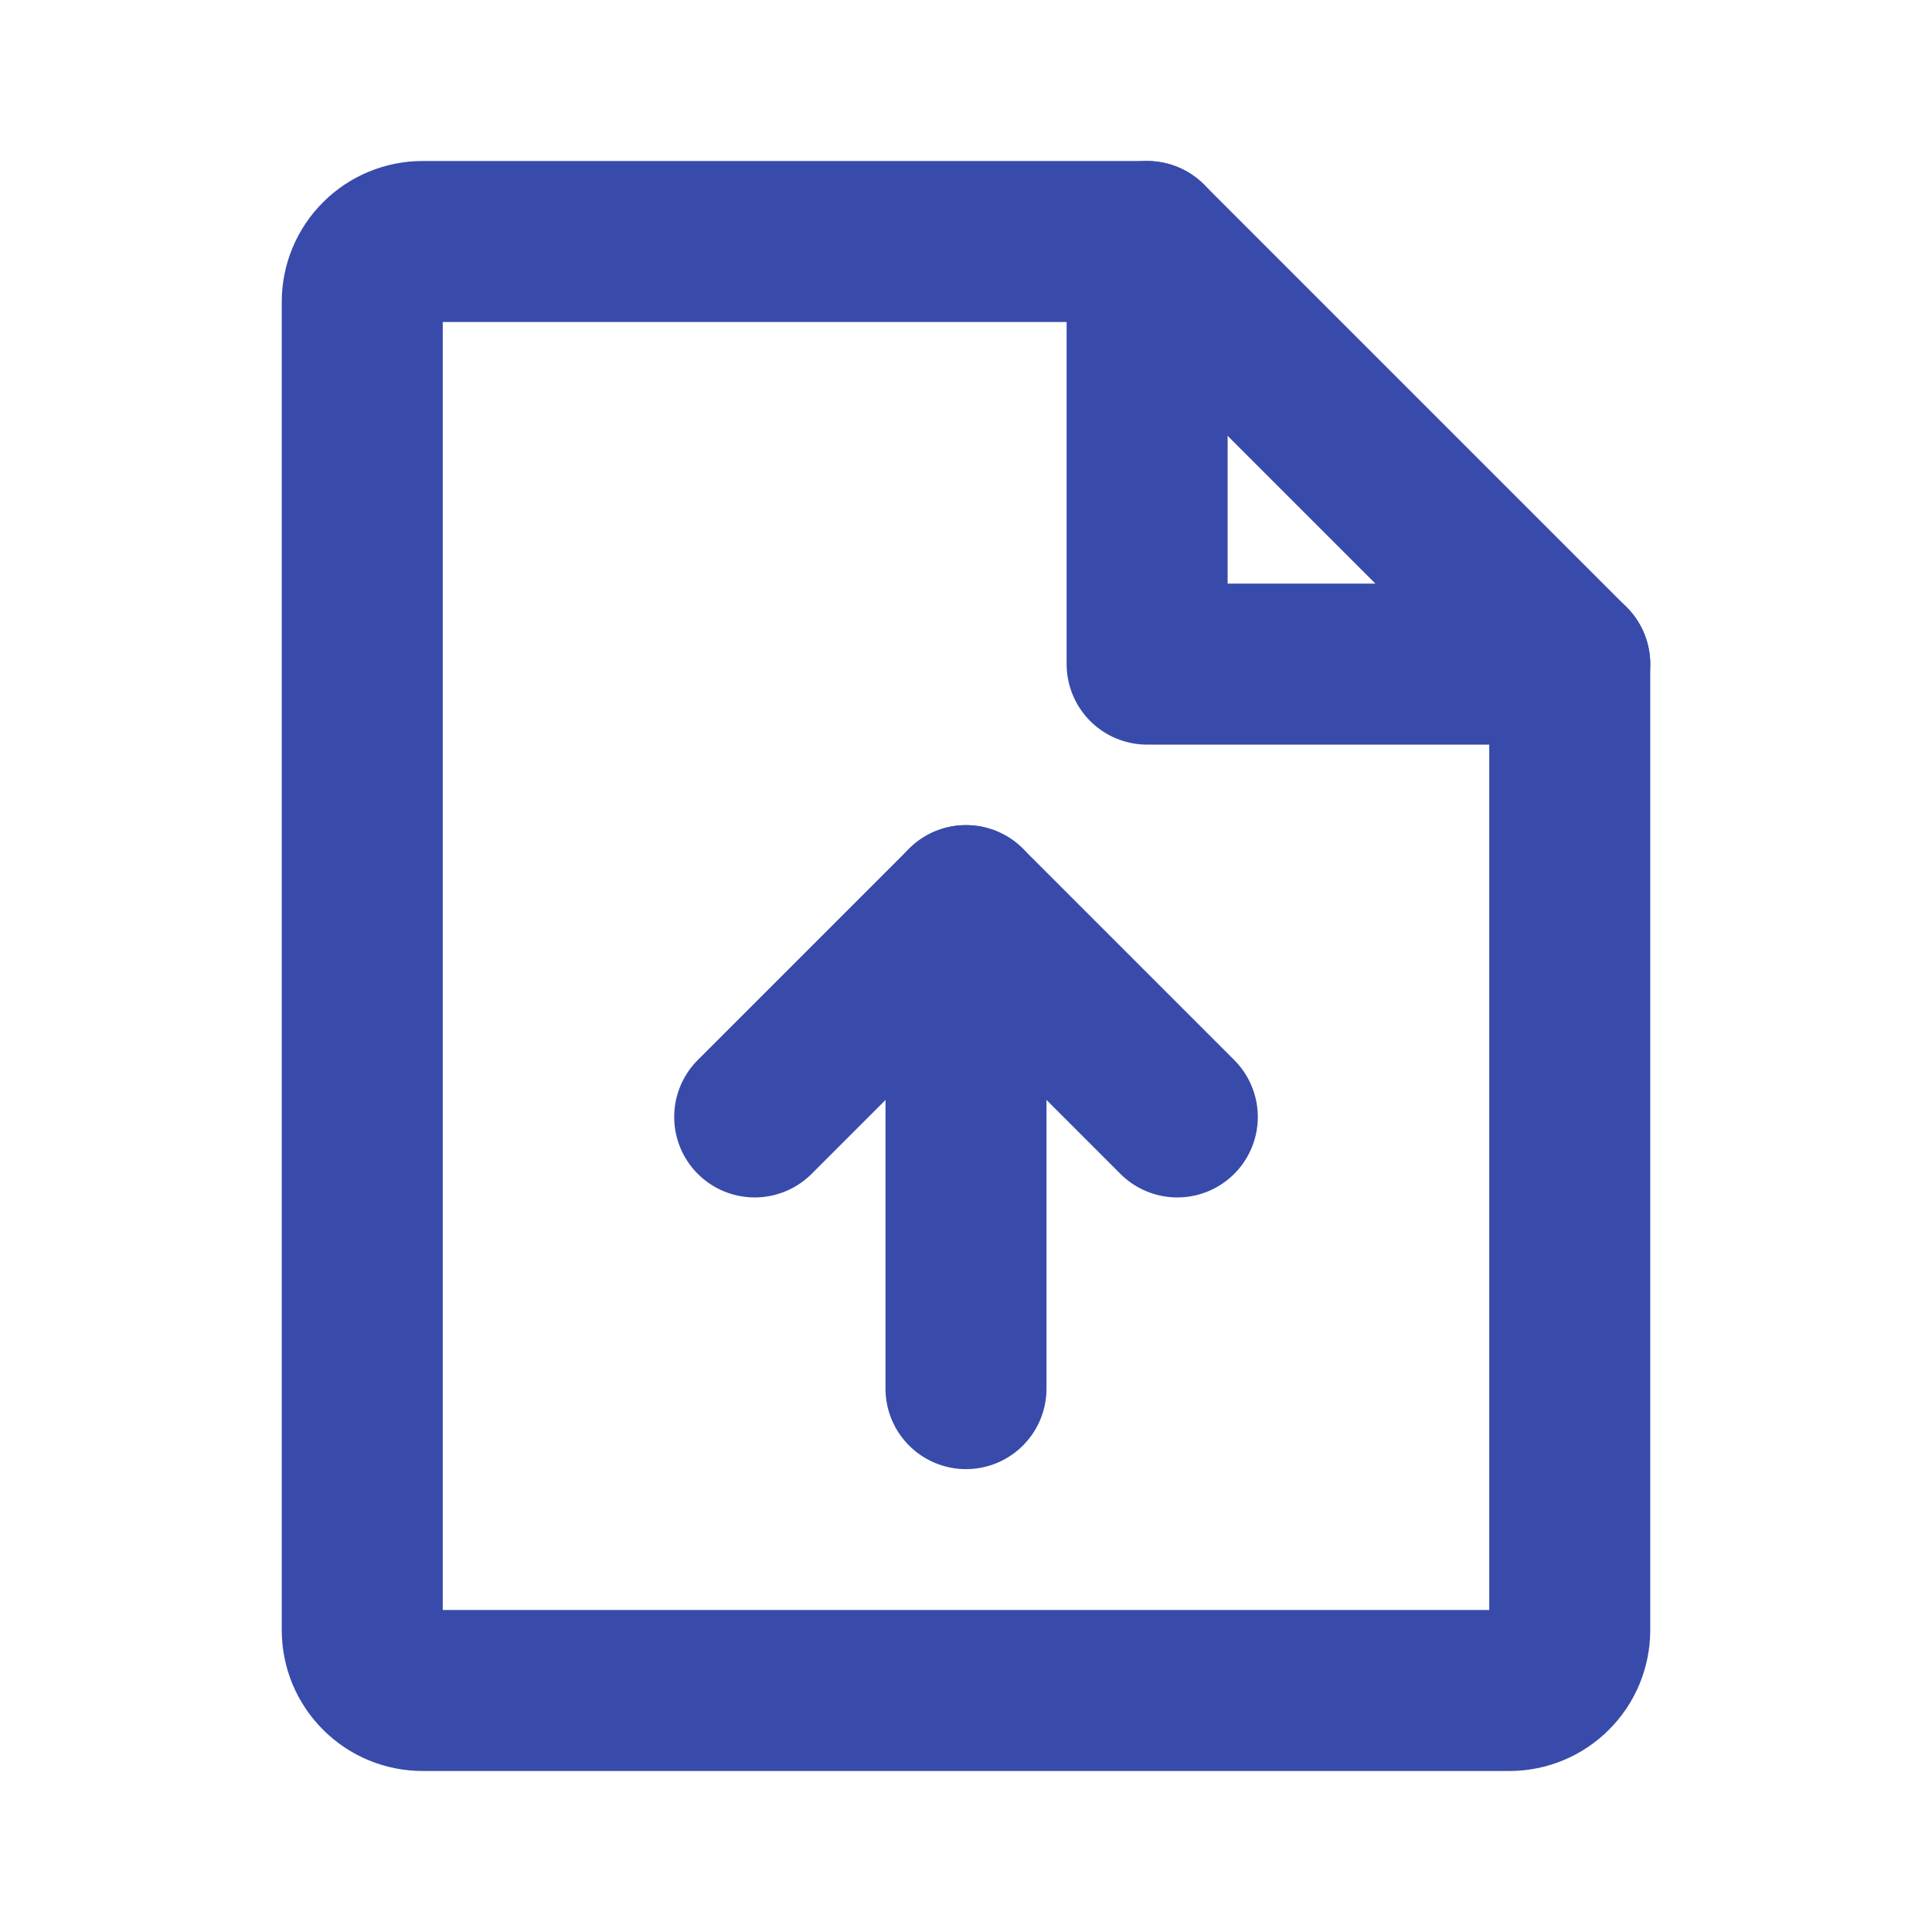 <svg width="24" height="24" viewBox="0 0 24 24" fill="none" xmlns="http://www.w3.org/2000/svg">
<path d="M18.75 21H5.25C5.051 21 4.86 20.921 4.72 20.78C4.579 20.64 4.5 20.449 4.5 20.25V3.75C4.5 3.551 4.579 3.36 4.72 3.22C4.86 3.079 5.051 3 5.25 3H14.25L19.5 8.25V20.25C19.5 20.449 19.421 20.64 19.28 20.78C19.14 20.921 18.949 21 18.75 21Z" stroke="#384BAB" stroke-width="2" stroke-linecap="round" stroke-linejoin="round"/>
<path d="M14.25 3V8.25H19.5" stroke="#384BAB" stroke-width="2" stroke-linecap="round" stroke-linejoin="round"/>
<path d="M9.375 13.875L12 11.25L14.625 13.875" stroke="#384BAB" stroke-width="2" stroke-linecap="round" stroke-linejoin="round"/>
<path d="M12 17.25V11.25" stroke="#384BAB" stroke-width="2" stroke-linecap="round" stroke-linejoin="round"/>
</svg>
